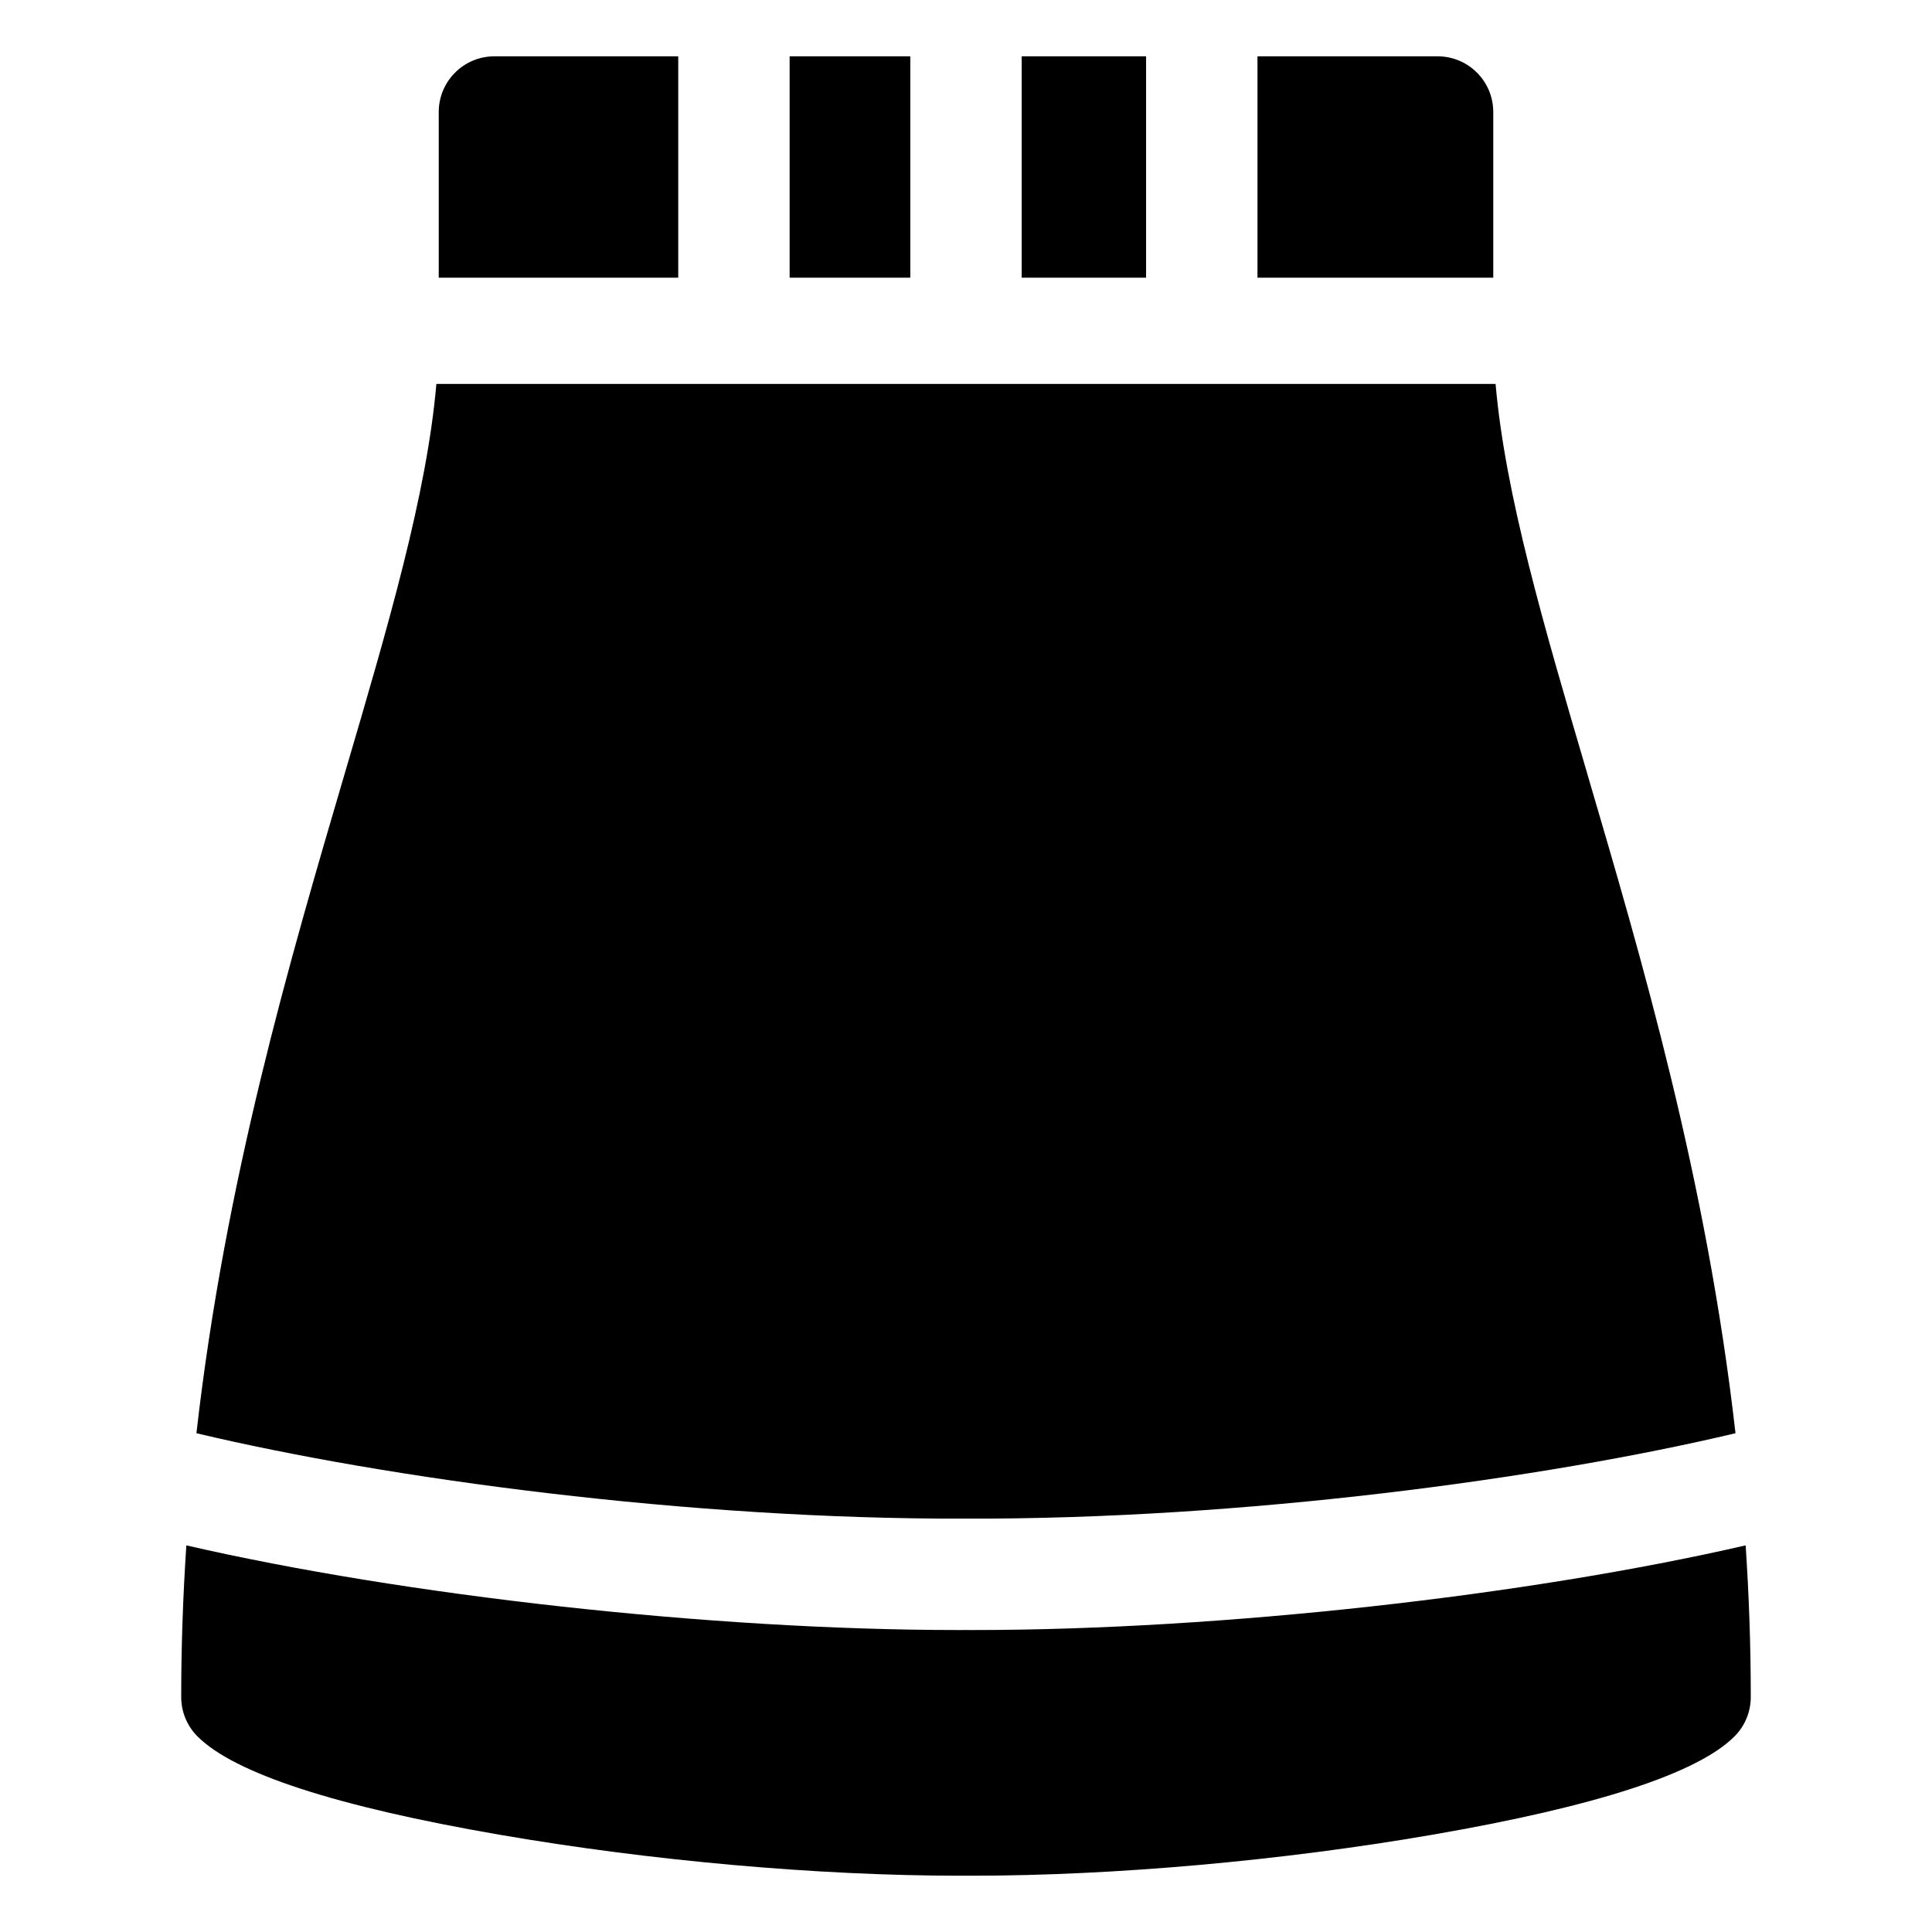 <?xml version="1.0" encoding="UTF-8"?>
<!-- Uploaded to: ICON Repo, www.iconrepo.com, Generator: ICON Repo Mixer Tools -->
<svg fill="#000000" width="800px" height="800px" version="1.1" viewBox="144 144 512 512" xmlns="http://www.w3.org/2000/svg">
 <g>
  <path d="m606.61 553.54c-57.559 13.258-138.97 22.434-204.57 22.434-0.703 0-1.391 0-2.09-0.004-0.691 0.004-1.391 0.004-2.086 0.004-65.523 0-146.92-9.176-204.48-22.434-0.871 13.09-1.363 26.484-1.363 40.199 0 3.914 1.559 7.668 4.324 10.438 9.801 9.801 36.746 18.566 80.082 26.051 39.941 6.898 84.414 10.855 122.01 10.855l1.516-0.004 1.602 0.004c37.598 0 82.066-3.957 122.01-10.855 43.34-7.484 70.285-16.25 80.086-26.051 2.769-2.769 4.324-6.523 4.324-10.438 0.004-13.715-0.484-27.109-1.359-40.199z"/>
  <path d="m414.76 158.92h32.965v58.668h-32.965z"/>
  <path d="m539.73 217.59v-43.906c0-8.152-6.609-14.762-14.762-14.762h-47.723v58.668z"/>
  <path d="m353.26 158.92h31.98v58.668h-31.98z"/>
  <path d="m564.65 349.05c-11.559-39.309-21.75-73.98-24.305-103.3h-280.7c-2.551 29.324-12.742 63.992-24.305 103.3-14.488 49.262-31.633 107.57-39.285 174.77 50.559 12.027 130.51 22.871 203.89 22.633 73.426 0.227 153.41-10.609 203.98-22.633-7.652-67.203-24.797-125.51-39.285-174.77z"/>
  <path d="m323.74 217.59v-58.668h-48.707c-8.152 0-14.762 6.609-14.762 14.762v43.906z"/>
 </g>
</svg>